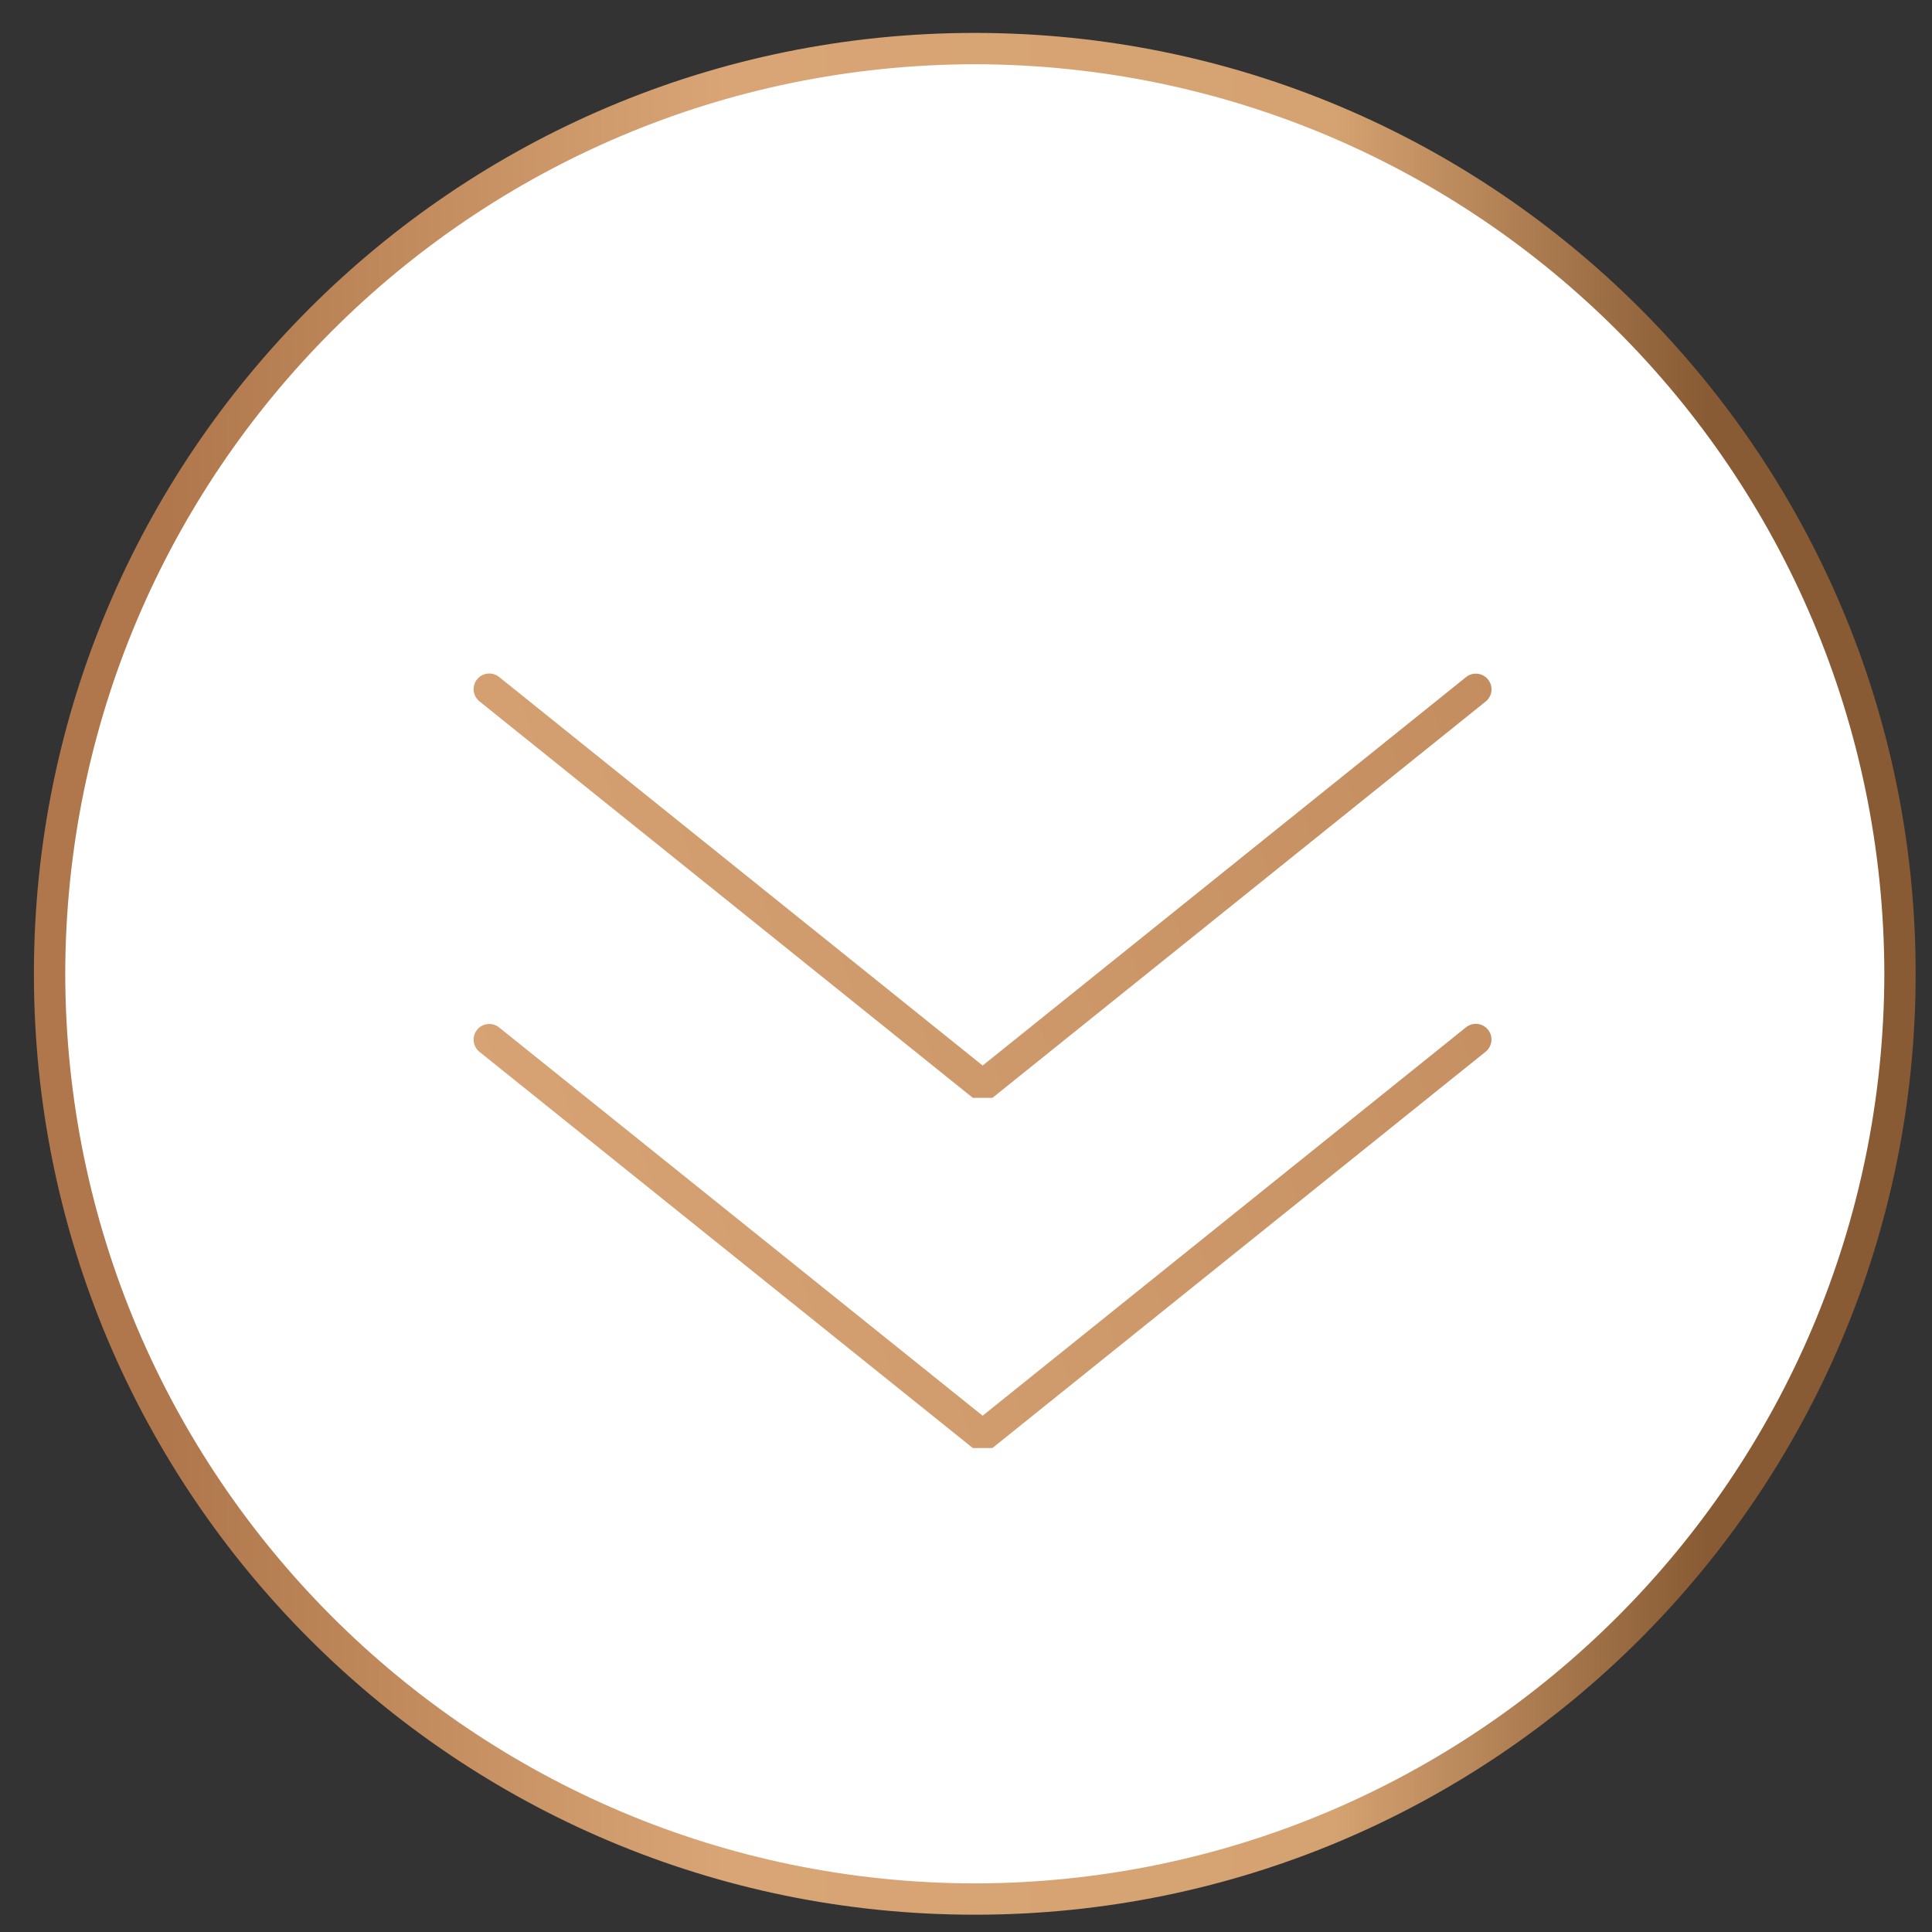 <svg xmlns="http://www.w3.org/2000/svg" xmlns:xlink="http://www.w3.org/1999/xlink" id="anchor" x="0px" y="0px" viewBox="0 0 61.697 61.697" style="enable-background:new 0 0 61.697 61.697;" xml:space="preserve"><rect x="0" y="0" width="61.697" height="61.697" fill="#333333" stroke="none"/><style type="text/css">	.st0{fill:#FFFFFF;}	.st1{fill:url(#SVGID_1_);}	.st2{fill:url(#SVGID_00000053533578274341940150000010113988034436455861_);}	.st3{fill:url(#SVGID_00000106825738074490102390000007217599490745461407_);}</style><path class="st0" d="M31.129,60.645c16.318,0,29.546-13.234,29.546-29.547 c0-16.32-13.228-29.547-29.546-29.547S1.583,14.778,1.583,31.098 C1.583,47.411,14.811,60.645,31.129,60.645"></path><linearGradient id="SVGID_1_" gradientUnits="userSpaceOnUse" x1="-21.275" y1="84.216" x2="-20.275" y2="84.216" gradientTransform="matrix(59.092 0 0 -59.092 1258.78 5007.63)">	<stop offset="0" style="stop-color:#AF774B"></stop>	<stop offset="0.069" style="stop-color:#AF774B"></stop>	<stop offset="0.367" style="stop-color:#D9A576"></stop>	<stop offset="0.691" style="stop-color:#D5A271"></stop>	<stop offset="0.89" style="stop-color:#885B34"></stop>	<stop offset="1" style="stop-color:#885B34"></stop></linearGradient><path class="st1" d="M31.129,60.645v-0.5c16.042-0.029,29.017-13.01,29.046-29.047 C60.145,15.055,47.17,2.08,31.129,2.051C15.087,2.08,2.112,15.055,2.083,31.098 C2.112,47.135,15.087,60.116,31.129,60.145L31.129,60.645v0.5 C14.534,61.145,1.083,47.688,1.083,31.098C1.083,14.502,14.534,1.052,31.129,1.051 c16.594,0,30.046,13.451,30.046,30.047 C61.174,47.688,47.723,61.145,31.129,61.145l0-0V60.645z"></path><linearGradient id="SVGID_00000015327421314763329660000008047808758822882465_" gradientUnits="userSpaceOnUse" x1="-21.772" y1="83.343" x2="-20.772" y2="83.343" gradientTransform="matrix(-221.715 87.336 87.336 221.715 -12009.334 -16566.229)">	<stop offset="0" style="stop-color:#AF774B"></stop>	<stop offset="0.069" style="stop-color:#AF774B"></stop>	<stop offset="0.367" style="stop-color:#D9A576"></stop>	<stop offset="0.691" style="stop-color:#D5A271"></stop>	<stop offset="0.89" style="stop-color:#885B34"></stop>	<stop offset="1" style="stop-color:#885B34"></stop></linearGradient><path style="fill:url(#SVGID_00000015327421314763329660000008047808758822882465_);" d="M15.938,32.81 l15.441,12.4l15.437-12.404c0.215-0.173,0.53-0.139,0.703,0.077 c0.173,0.215,0.139,0.53-0.077,0.703l-15.75,12.656l-0.626,0L15.312,33.59 c-0.215-0.173-0.25-0.488-0.077-0.703c0.173-0.215,0.488-0.25,0.703-0.077 L15.938,32.81z"></path><linearGradient id="SVGID_00000098942887156282113370000014641344192186654649_" gradientUnits="userSpaceOnUse" x1="-21.772" y1="83.299" x2="-20.772" y2="83.299" gradientTransform="matrix(-221.715 87.336 87.336 221.715 -12009.334 -16566.229)">	<stop offset="0" style="stop-color:#AF774B"></stop>	<stop offset="0.069" style="stop-color:#AF774B"></stop>	<stop offset="0.367" style="stop-color:#D9A576"></stop>	<stop offset="0.691" style="stop-color:#D5A271"></stop>	<stop offset="0.89" style="stop-color:#885B34"></stop>	<stop offset="1" style="stop-color:#885B34"></stop></linearGradient><path style="fill:url(#SVGID_00000098942887156282113370000014641344192186654649_);" d="M15.939,21.619 l15.441,12.408l15.437-12.404c0.215-0.173,0.53-0.139,0.703,0.077 c0.173,0.215,0.139,0.53-0.077,0.703l-15.75,12.656l-0.626-0L15.312,22.398 c-0.215-0.173-0.25-0.488-0.077-0.703c0.173-0.215,0.488-0.25,0.703-0.077 L15.939,21.619z"></path></svg>